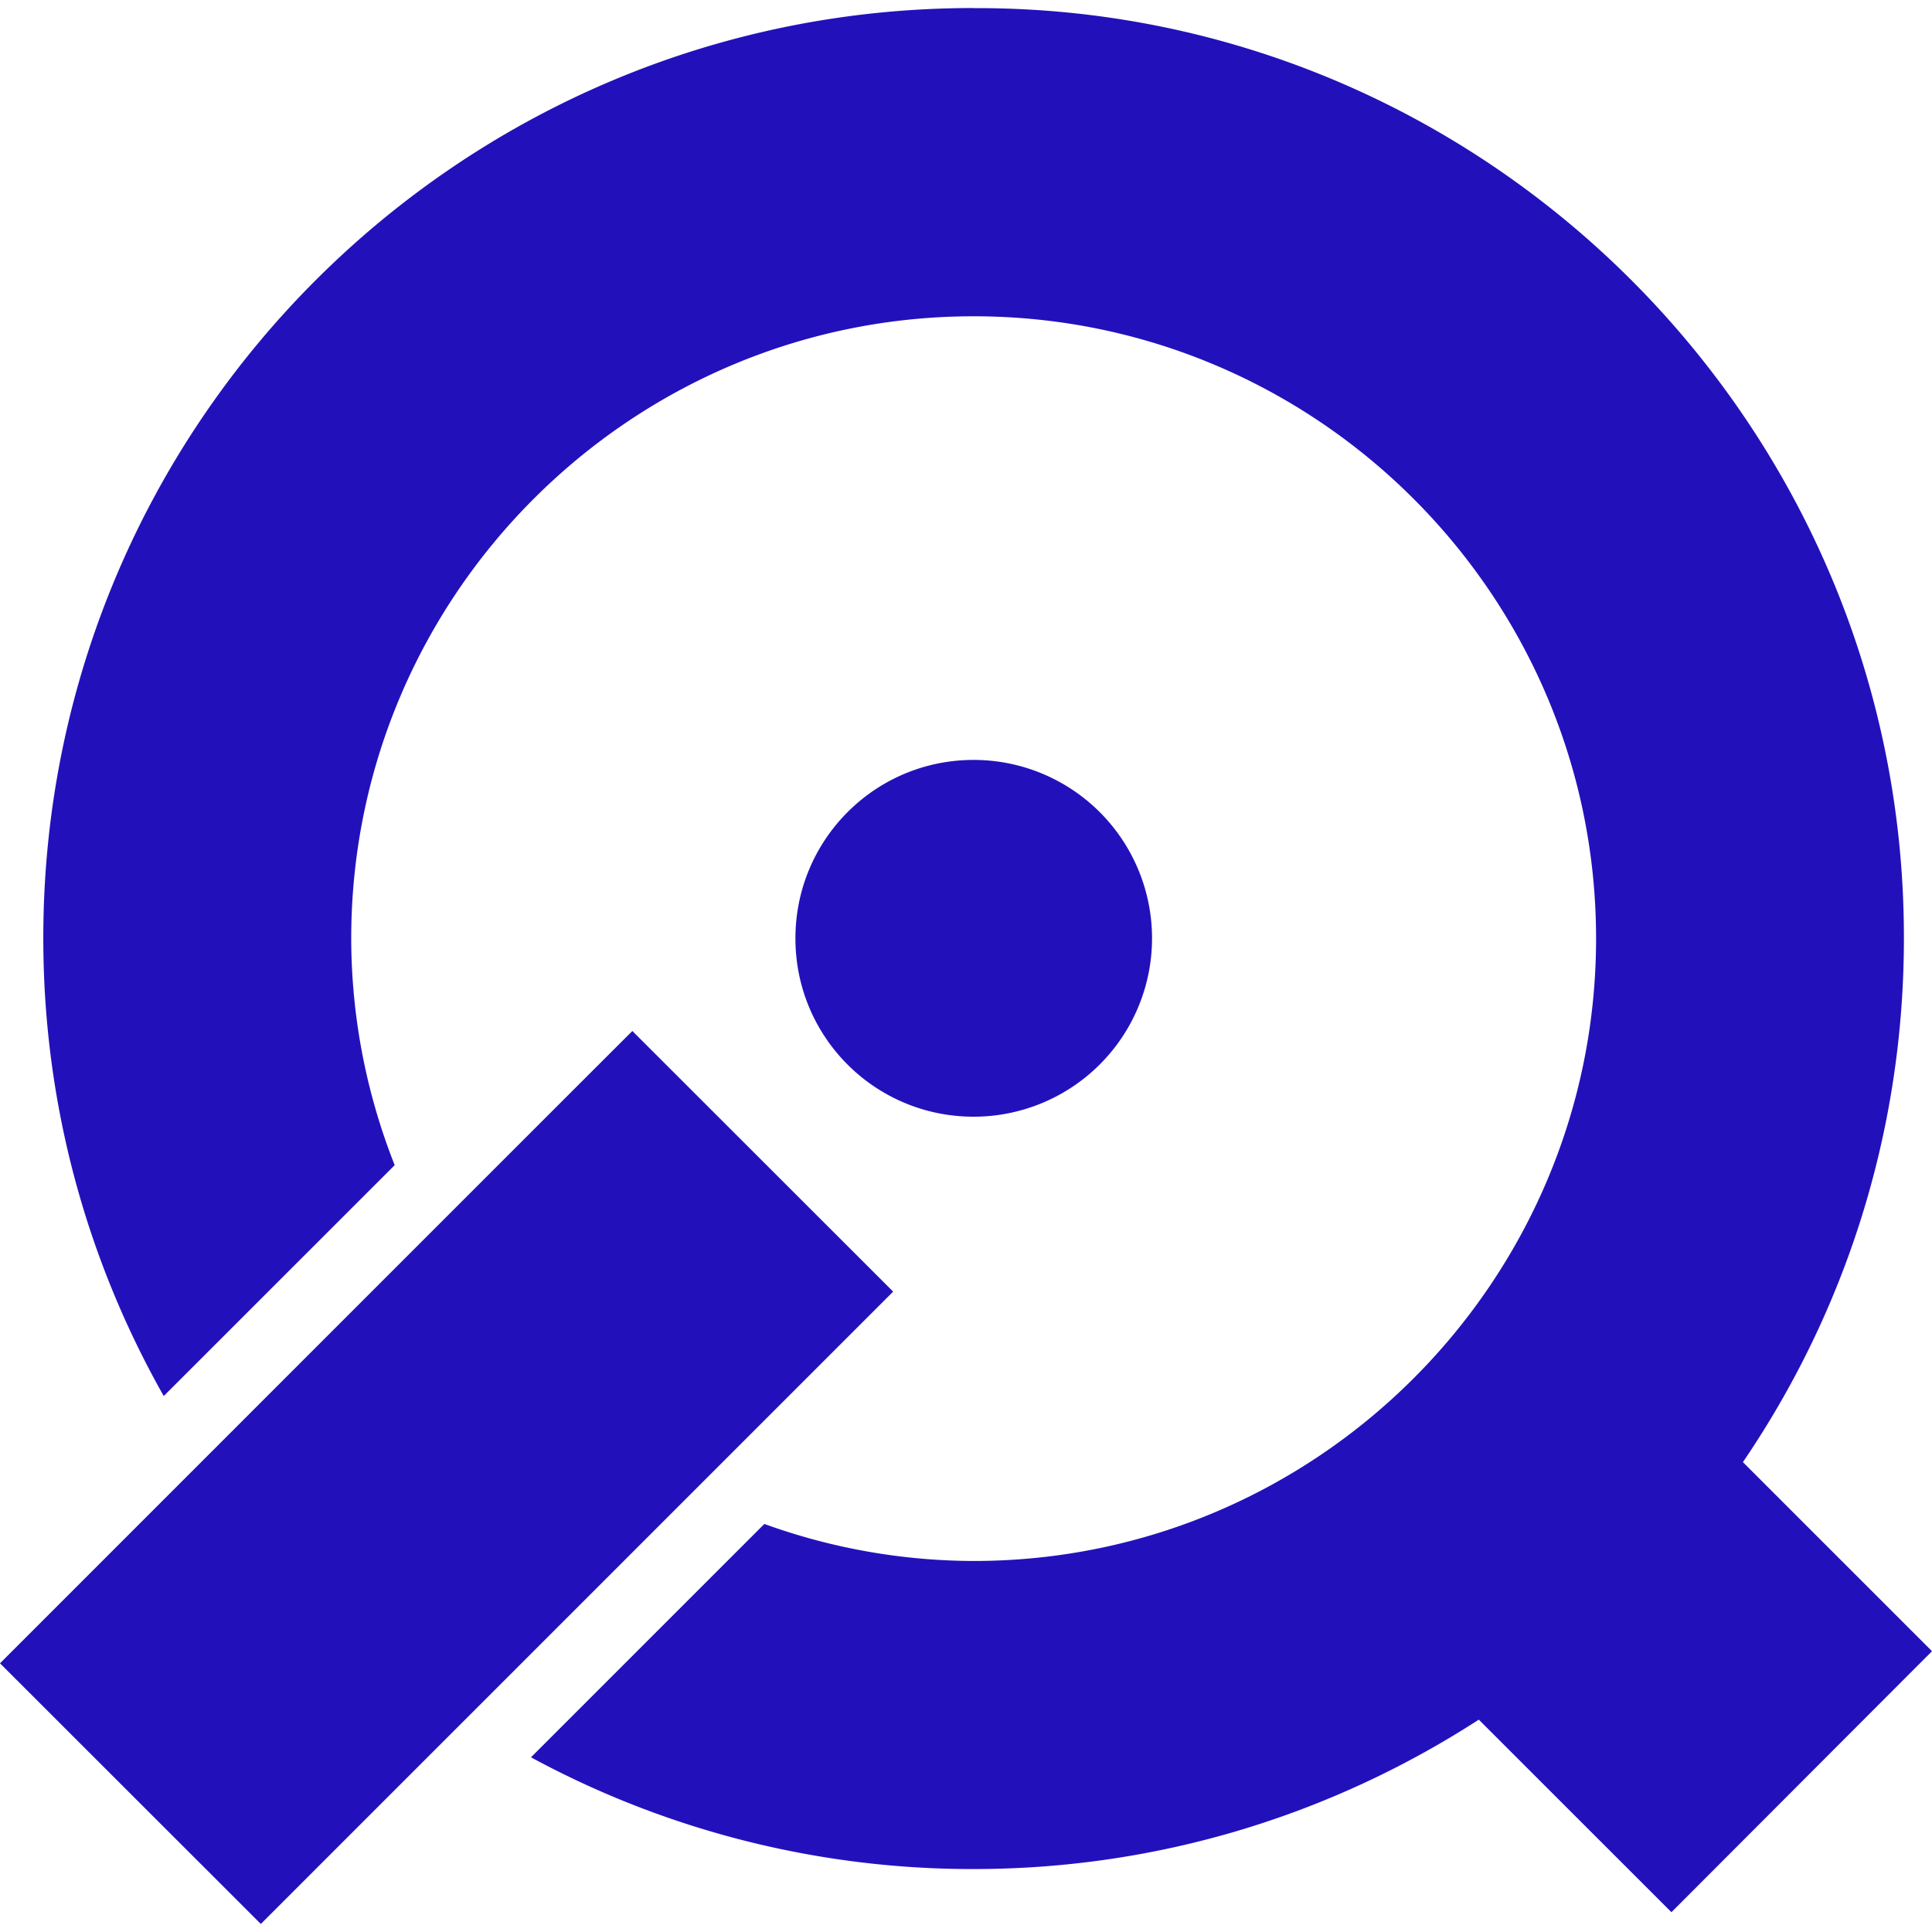 <svg role="img" width="32px" height="32px" viewBox="0 0 24 24" xmlns="http://www.w3.org/2000/svg"><title>ManageIQ</title><path fill="#21bd6" d="M12.095.1C5.718.094.544 5.26.538 11.637v.022c0 2.069.547 4.005 1.496 5.683l2.869-2.868a7.685 7.685 0 0 1-.54-2.815c0-4.262 3.47-7.73 7.732-7.73s7.732 3.468 7.732 7.73-3.47 7.732-7.732 7.732a7.685 7.685 0 0 1-2.6-.46L6.596 21.83a11.515 11.515 0 0 0 5.499 1.388c2.316 0 4.467-.686 6.275-1.856l2.393 2.392L24 20.512l-2.349-2.349c1.262-1.852 2-4.09 2-6.505C23.66 5.269 18.452.078 12.096.101L12.095.1zm0 9.34c-1.225 0-2.214.991-2.214 2.217s.989 2.215 2.214 2.215a2.216 2.216 0 1 0 0-4.432zm-4.24 3.368C7.57 13.09.273 20.39 0 20.662L3.24 23.9l7.855-7.855-3.24-3.238v.001z"/></svg>